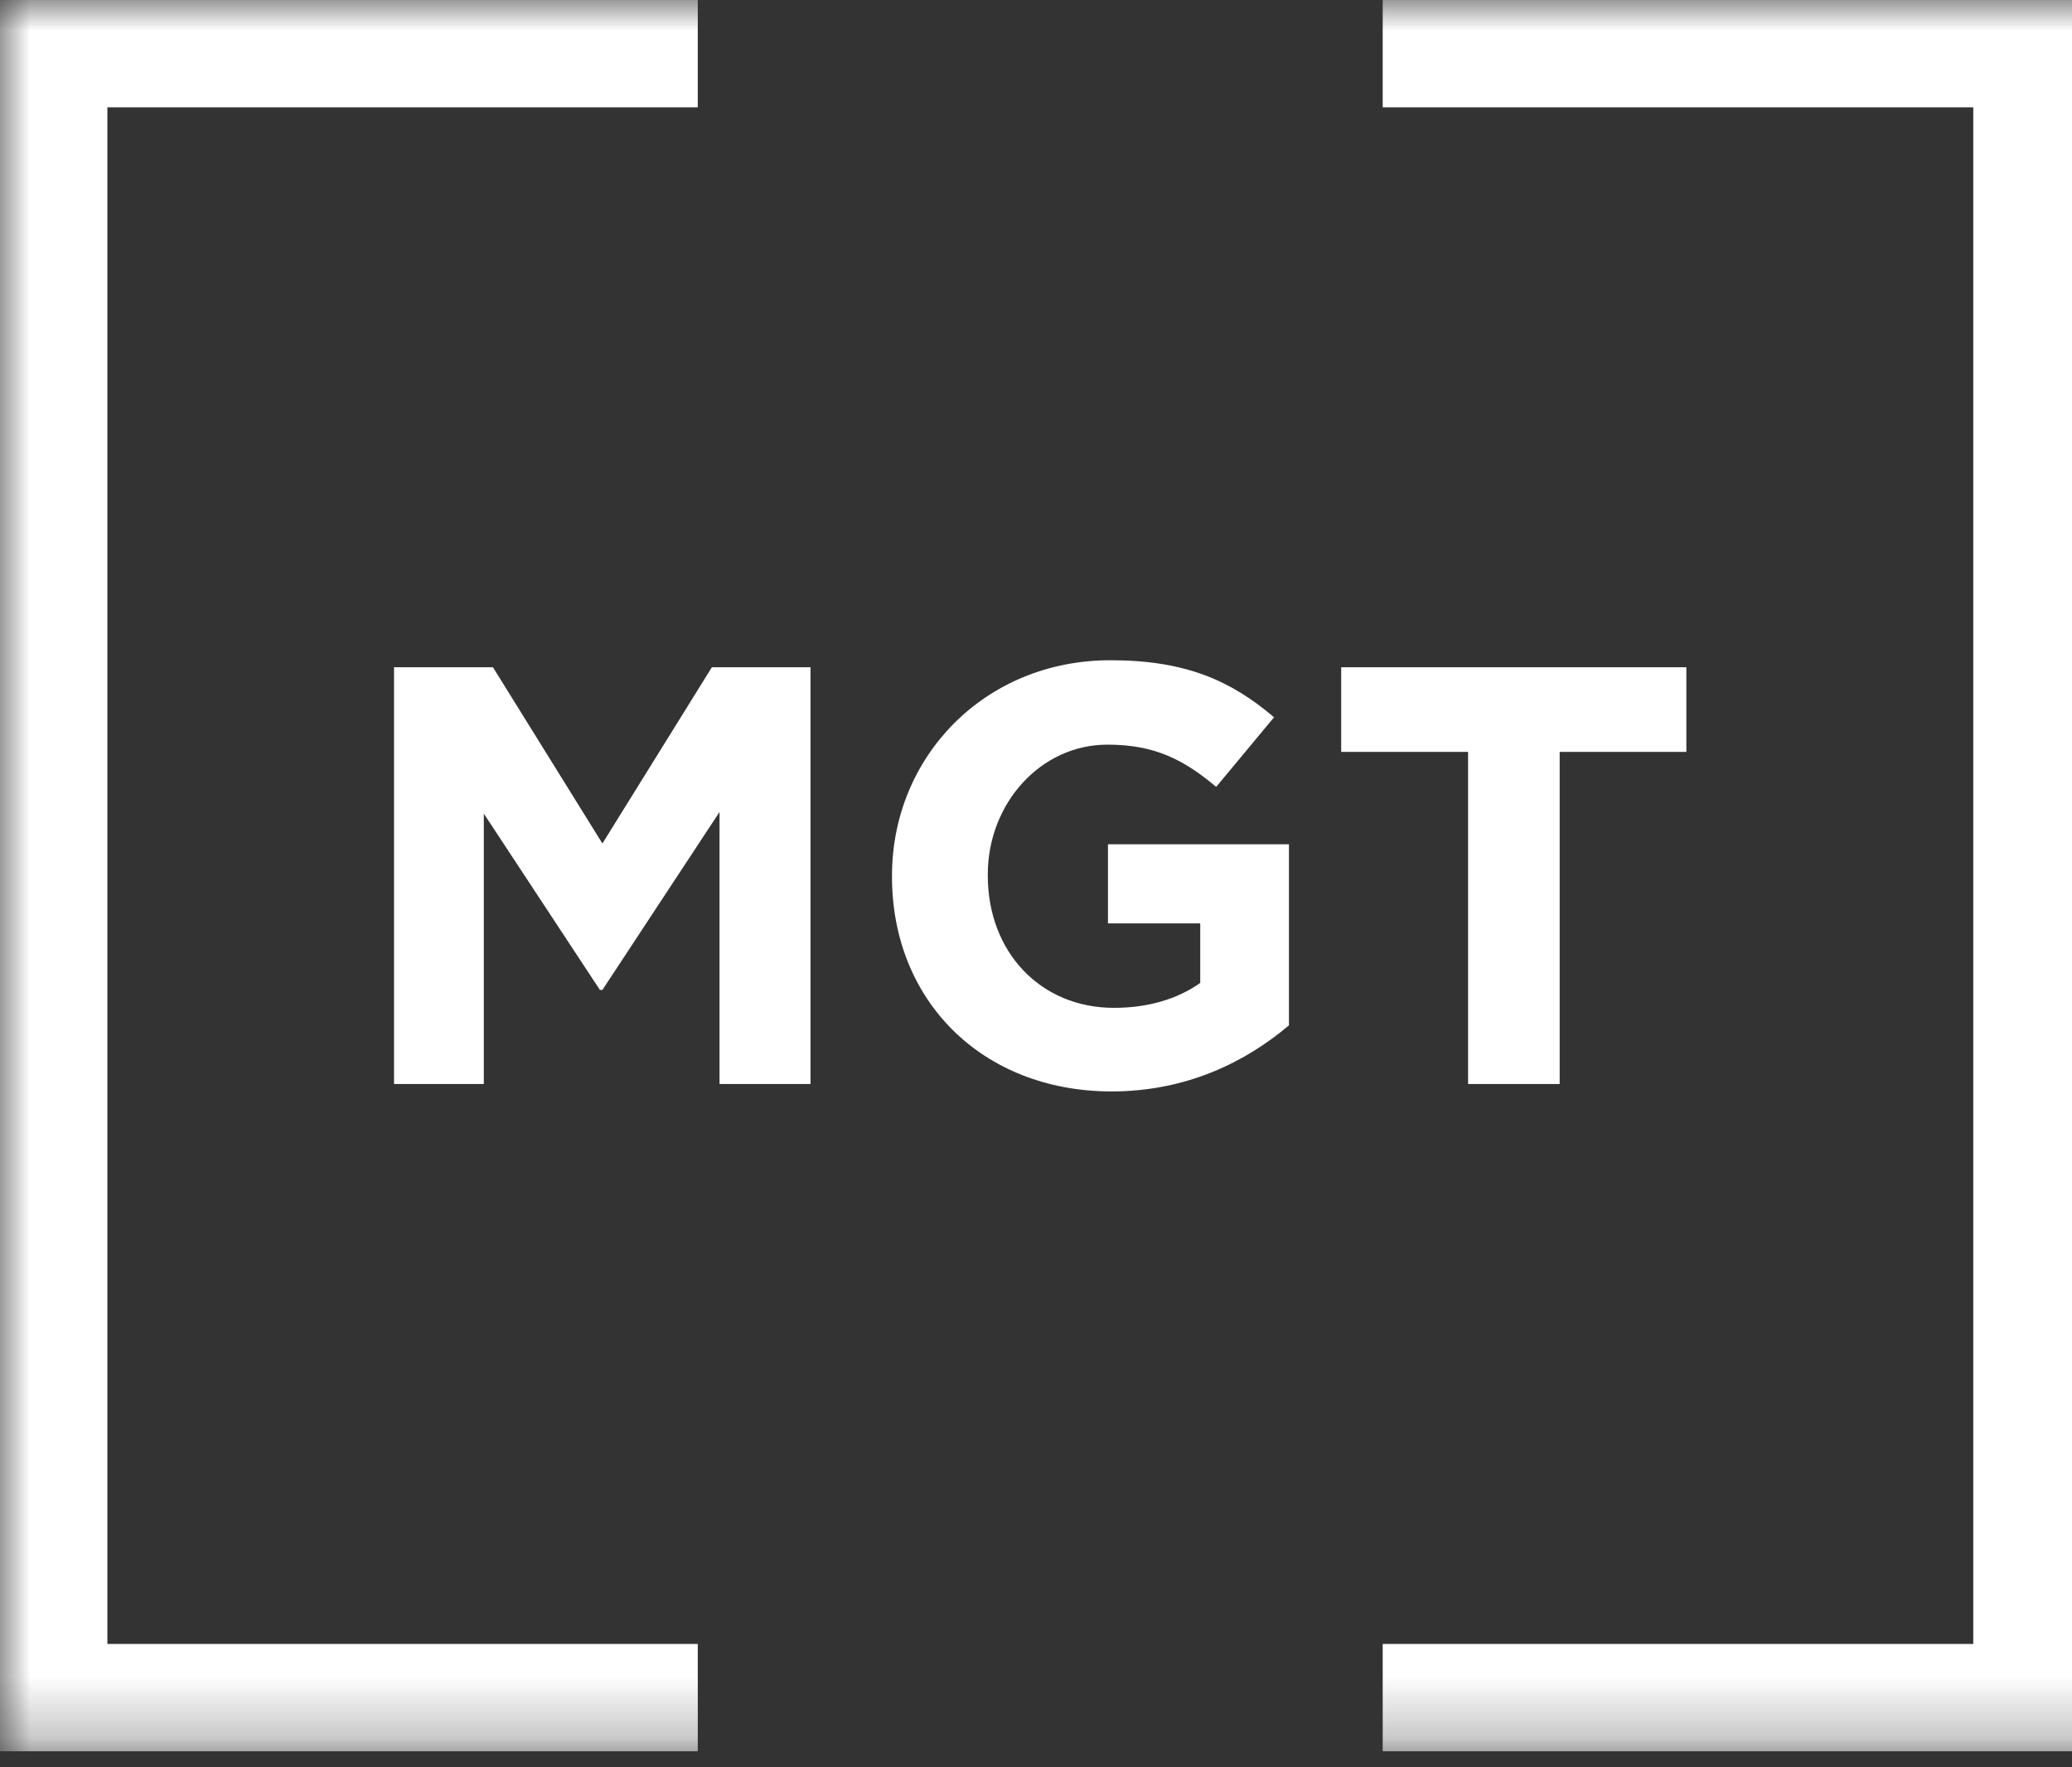 <svg width="34" height="29" viewBox="0 0 34 29" fill="none" xmlns="http://www.w3.org/2000/svg">
<rect x="0" y="0" width="34" height="29" fill="#333333" stroke="none"/>
<g clip-path="url(#clip0_457_5019)">
<mask id="mask0_457_5019" style="mask-type:luminance" maskUnits="userSpaceOnUse" x="0" y="0" width="104" height="29">
<path d="M104 0H0V28.737H104V0Z" fill="white"/>
</mask>
<g mask="url(#mask0_457_5019)">
<path d="M6.466 10.949H8.089L9.885 13.841L11.681 10.949H13.3V17.788H11.807V13.324L9.885 16.244H9.844L7.939 13.351V17.788H6.466V10.949Z" fill="white"/>
</g>
<mask id="mask1_457_5019" style="mask-type:luminance" maskUnits="userSpaceOnUse" x="0" y="0" width="104" height="29">
<path d="M104 0H0V28.737H104V0Z" fill="white"/>
</mask>
<g mask="url(#mask1_457_5019)">
<path d="M14.637 14.388V14.368C14.637 12.425 16.151 10.834 18.222 10.834C19.45 10.834 20.195 11.165 20.906 11.77L19.957 12.912C19.43 12.472 18.96 12.219 18.171 12.219C17.076 12.219 16.209 13.185 16.209 14.348V14.368C16.209 15.618 17.069 16.538 18.28 16.538C18.828 16.538 19.314 16.399 19.695 16.129V15.152H18.181V13.854H21.151V16.825C20.447 17.42 19.481 17.91 18.232 17.91C16.103 17.903 14.637 16.409 14.637 14.388Z" fill="white"/>
</g>
<mask id="mask2_457_5019" style="mask-type:luminance" maskUnits="userSpaceOnUse" x="0" y="0" width="104" height="29">
<path d="M104 0H0V28.737H104V0Z" fill="white"/>
</mask>
<g mask="url(#mask2_457_5019)">
<path d="M24.09 12.338H22.008V10.949H27.672V12.338H25.593V17.788H24.09V12.338Z" fill="white"/>
</g>
<mask id="mask3_457_5019" style="mask-type:luminance" maskUnits="userSpaceOnUse" x="0" y="0" width="104" height="29">
<path d="M104 0H0V28.737H104V0Z" fill="white"/>
</mask>
<g mask="url(#mask3_457_5019)">
<path d="M22.689 0V1.761H32.38V26.976H22.689V28.737H34.138V0H22.689Z" fill="white"/>
</g>
<mask id="mask4_457_5019" style="mask-type:luminance" maskUnits="userSpaceOnUse" x="0" y="0" width="104" height="29">
<path d="M104 0H0V28.737H104V0Z" fill="white"/>
</mask>
<g mask="url(#mask4_457_5019)">
<path d="M11.45 26.976H1.762V1.761H11.45V0H0V28.737H11.45V26.976Z" fill="white"/>
</g>
</g>
<defs>
<clipPath id="clip0_457_5019">
<rect width="34" height="29" fill="white"/>
</clipPath>
</defs>
</svg>
